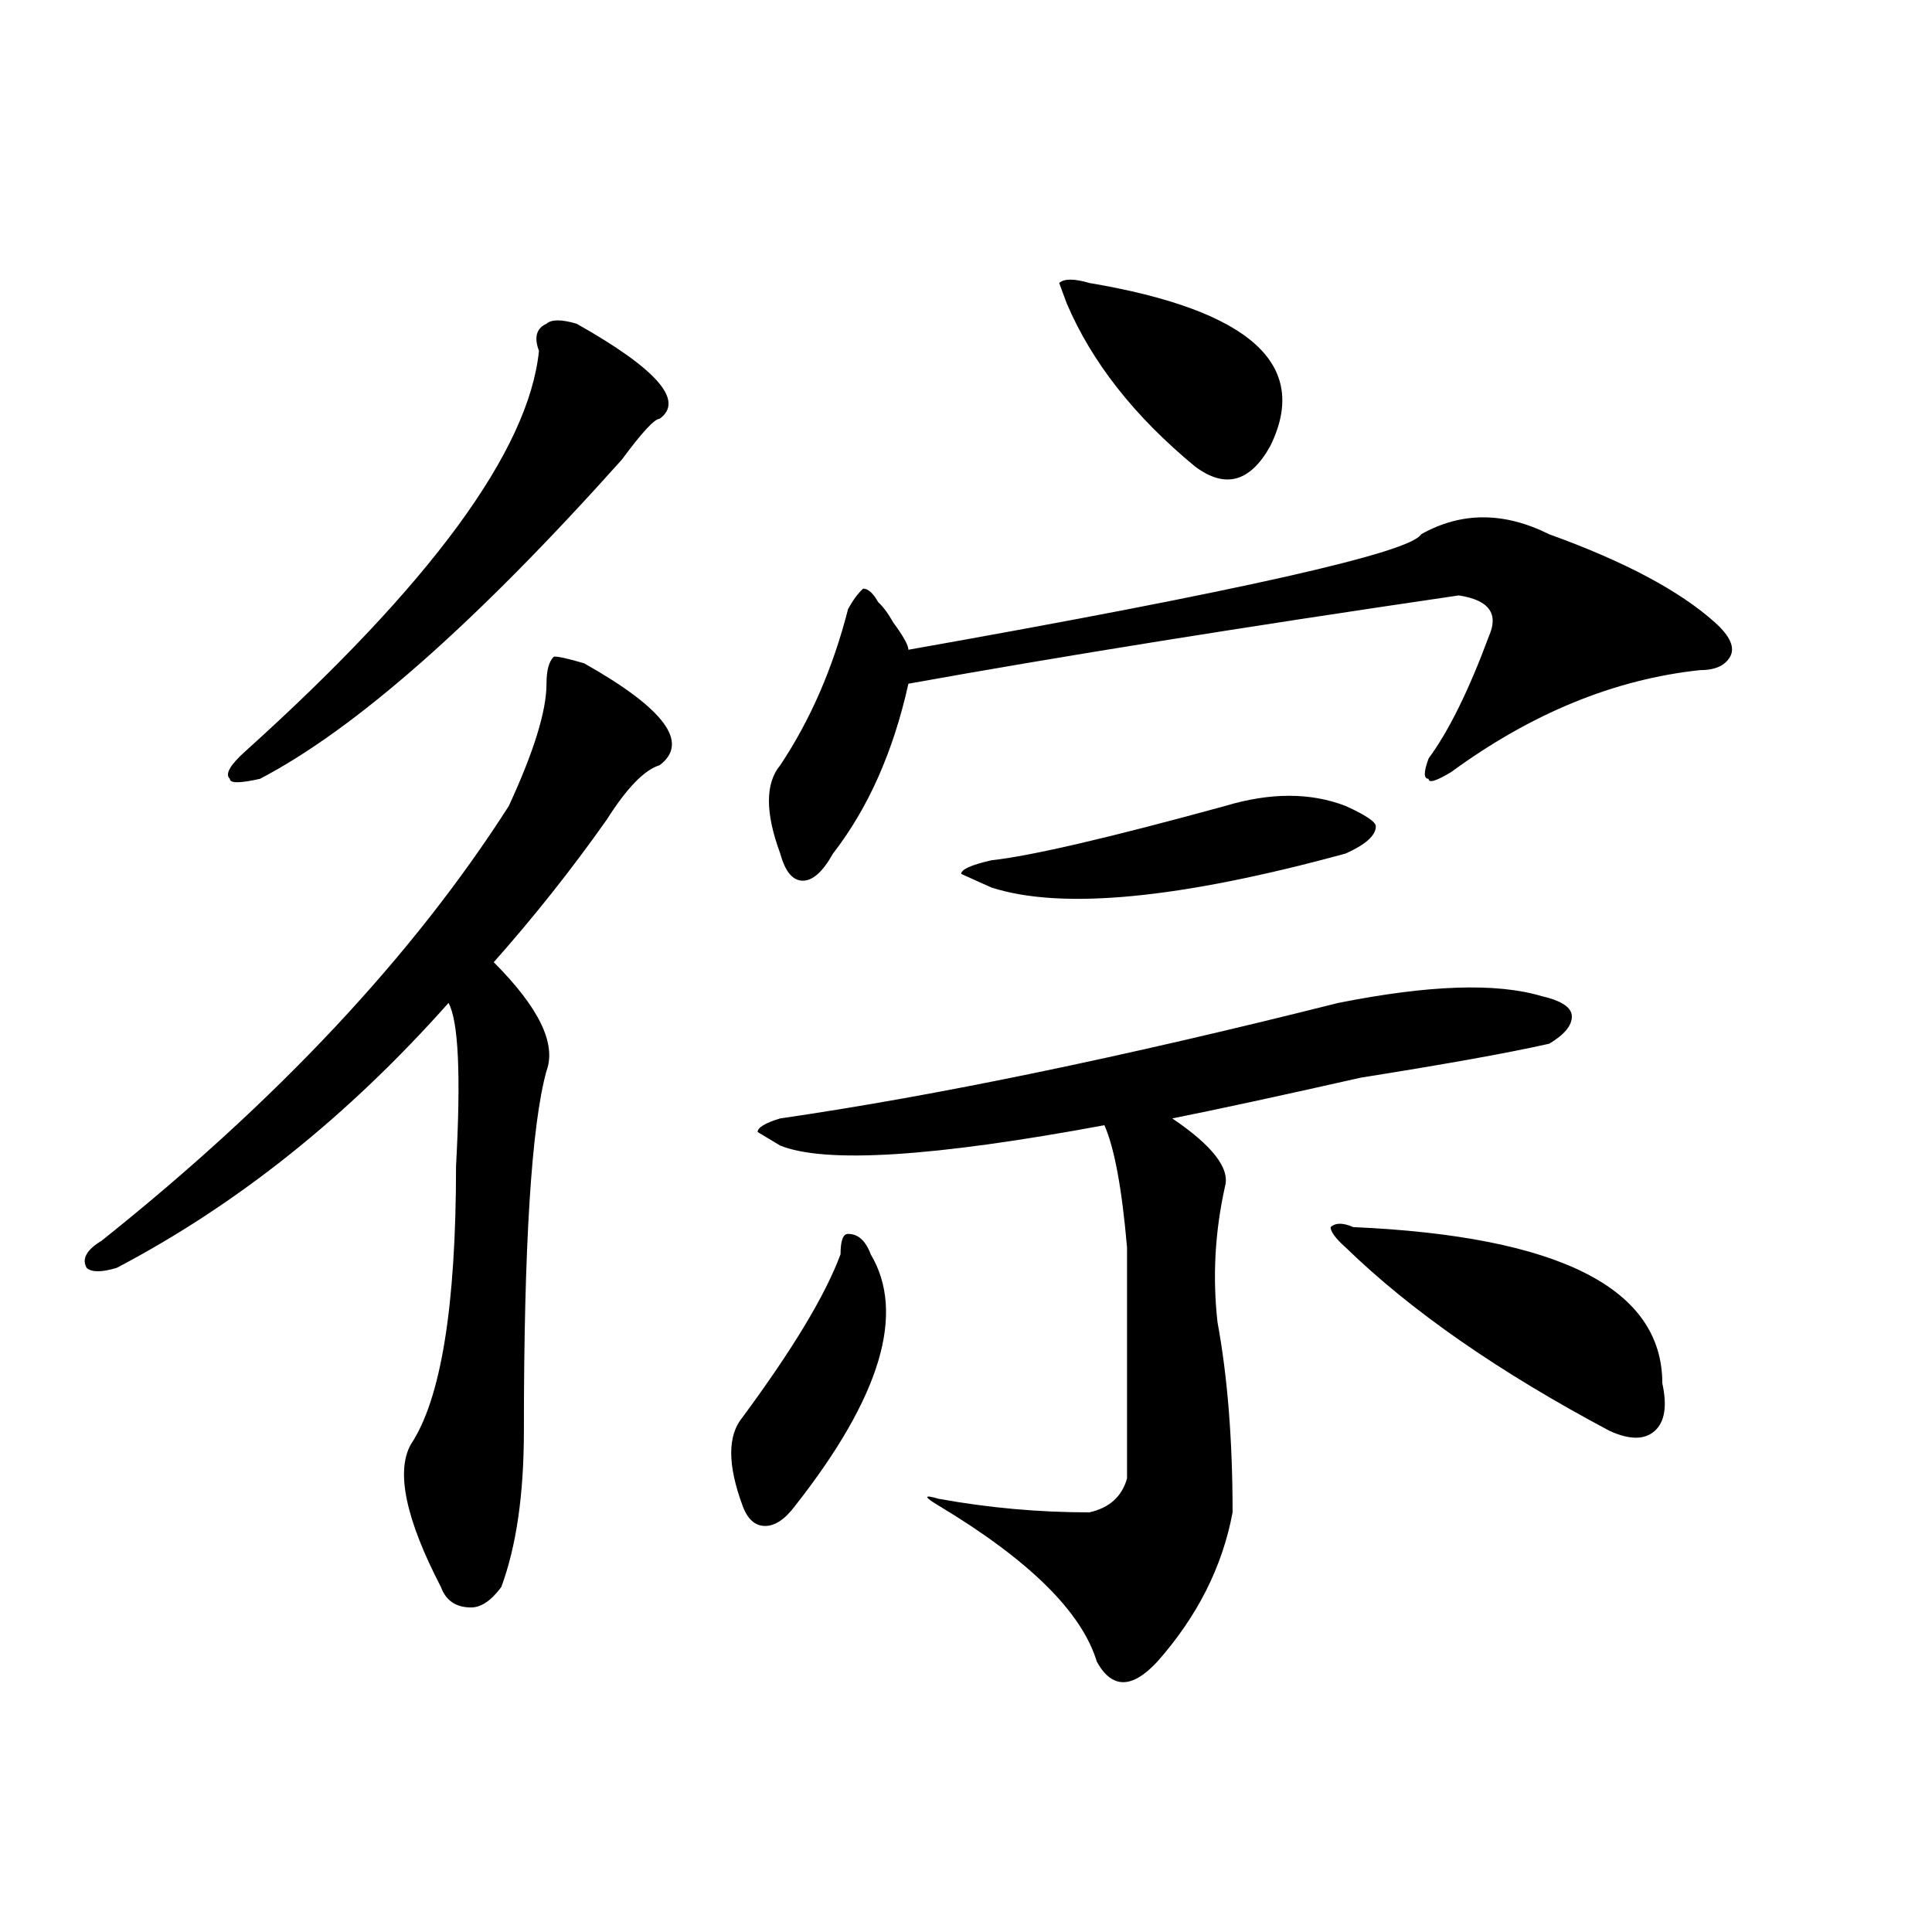 <?xml version="1.0" encoding="utf-8"?>
<!-- Generator: Adobe Illustrator 16.0.0, SVG Export Plug-In . SVG Version: 6.00 Build 0)  -->
<!DOCTYPE svg PUBLIC "-//W3C//DTD SVG 1.1//EN" "http://www.w3.org/Graphics/SVG/1.1/DTD/svg11.dtd">
<svg version="1.1" id="图层_1" xmlns="http://www.w3.org/2000/svg" xmlns:xlink="http://www.w3.org/1999/xlink" x="0px" y="0px"
	 width="1000px" height="1000px" viewBox="0 0 1000 1000" enable-background="new 0 0 1000 1000" xml:space="preserve">
<path d="M302.383,343.344c41.585,23.456,54.633,41.034,39.023,52.734c-7.805,2.362-16.95,11.755-27.316,28.125
	c-18.231,25.818-37.743,50.427-58.535,73.828c23.414,23.456,32.499,42.188,27.316,56.25c-7.805,28.125-11.707,90.253-11.707,186.328
	c0,32.849-3.902,59.766-11.707,80.859c-5.243,7.031-10.427,10.547-15.609,10.547c-7.805,0-13.048-3.516-15.609-10.547
	c-18.231-35.156-23.414-59.766-15.609-73.828c15.609-23.401,23.414-71.466,23.414-144.141c2.562-46.857,1.28-74.982-3.902-84.375
	C180.069,577.737,122.875,623.44,60.438,656.234c-7.805,2.362-13.048,2.362-15.609,0c-2.622-4.669,0-9.338,7.805-14.063
	c91.034-72.62,161.276-147.656,210.727-225c12.987-28.125,19.512-49.219,19.512-63.281c0-7.031,1.28-11.7,3.902-14.063
	C289.335,339.828,294.578,341.036,302.383,343.344z M298.48,167.562c41.585,23.456,55.913,39.88,42.926,49.219
	c-2.622,0-9.146,7.031-19.512,21.094c-75.485,84.375-137.923,139.471-187.313,165.234c-10.427,2.362-15.609,2.362-15.609,0
	c-2.622-2.307,0-7.031,7.805-14.063c96.218-86.682,146.948-155.841,152.191-207.422c-2.622-7.031-1.341-11.7,3.902-14.063
	C285.433,165.255,290.676,165.255,298.48,167.562z M435.063,649.203c0-7.031,1.28-10.547,3.902-10.547
	c5.183,0,9.085,3.516,11.707,10.547c18.171,30.487,5.183,73.828-39.023,130.078c-5.243,7.031-10.427,10.547-15.609,10.547
	c-5.243,0-9.146-3.516-11.707-10.547c-7.805-21.094-7.805-36.31,0-45.703C410.308,698.422,427.258,670.297,435.063,649.203z
	 M692.617,519.125c46.828-9.338,81.949-10.547,105.363-3.516c10.366,2.362,15.609,5.878,15.609,10.547
	c0,4.724-3.902,9.393-11.707,14.063c-20.853,4.724-53.353,10.547-97.559,17.578c-41.646,9.393-74.145,16.425-97.559,21.094
	c20.792,14.063,29.878,25.818,27.316,35.156c-5.243,23.456-6.524,46.912-3.902,70.313c5.183,28.125,7.805,60.974,7.805,98.438
	c-5.243,28.125-18.231,53.888-39.023,77.344c-13.048,14.063-23.414,14.063-31.219,0c-7.805-25.818-35.121-52.734-81.949-80.859
	c-7.805-4.669-7.805-5.823,0-3.516c25.976,4.724,52.011,7.031,78.047,7.031c10.366-2.307,16.89-8.185,19.512-17.578
	c0-37.463,0-77.344,0-119.531c-2.622-30.432-6.524-51.526-11.707-63.281c-88.474,16.425-144.387,19.94-167.801,10.547l-11.707-7.031
	c0-2.307,3.902-4.669,11.707-7.031C484.452,567.19,580.729,547.25,692.617,519.125z M735.543,276.547
	c20.792-11.7,42.926-11.7,66.34,0c39.023,14.063,67.62,29.333,85.852,45.703c7.805,7.031,10.366,12.909,7.805,17.578
	c-2.622,4.724-7.805,7.031-15.609,7.031c-44.267,4.724-87.192,22.302-128.777,52.734c-7.805,4.724-11.707,5.878-11.707,3.516
	c-2.622,0-2.622-3.516,0-10.547c10.366-14.063,20.792-35.156,31.219-63.281c5.183-11.7,0-18.732-15.609-21.094
	c-111.888,16.425-206.824,31.641-284.871,45.703c-7.805,35.156-20.853,64.49-39.023,87.891
	c-5.243,9.393-10.427,14.063-15.609,14.063c-5.243,0-9.146-4.669-11.707-14.063c-7.805-21.094-7.805-36.31,0-45.703
	c15.609-23.401,27.316-50.372,35.121-80.859c2.562-4.669,5.183-8.185,7.805-10.547c2.562,0,5.183,2.362,7.805,7.031
	c2.562,2.362,5.183,5.878,7.805,10.547c5.183,7.031,7.805,11.755,7.805,14.063C641.887,305.88,730.3,285.94,735.543,276.547z
	 M634.082,417.172c23.414-7.031,44.206-7.031,62.438,0c10.366,4.724,15.609,8.24,15.609,10.547c0,4.724-5.243,9.393-15.609,14.063
	c-85.852,23.456-147.009,29.333-183.41,17.578l-15.609-7.031c0-2.307,5.183-4.669,15.609-7.031
	C533.901,442.99,574.206,433.596,634.082,417.172z M552.133,157.015l-3.902-10.547c2.562-2.307,7.805-2.307,15.609,0
	c83.229,14.063,114.448,42.188,93.656,84.375c-10.427,18.787-23.414,22.302-39.023,10.547
	C587.254,215.627,565.12,187.502,552.133,157.015z M700.422,635.14c106.644,4.724,159.996,31.641,159.996,80.859
	c2.562,11.755,1.28,19.94-3.902,24.609c-5.243,4.724-13.048,4.724-23.414,0c-57.255-30.432-102.802-62.073-136.582-94.922
	c-5.243-4.669-7.805-8.185-7.805-10.547C691.276,632.833,695.179,632.833,700.422,635.14z"/>
</svg>
